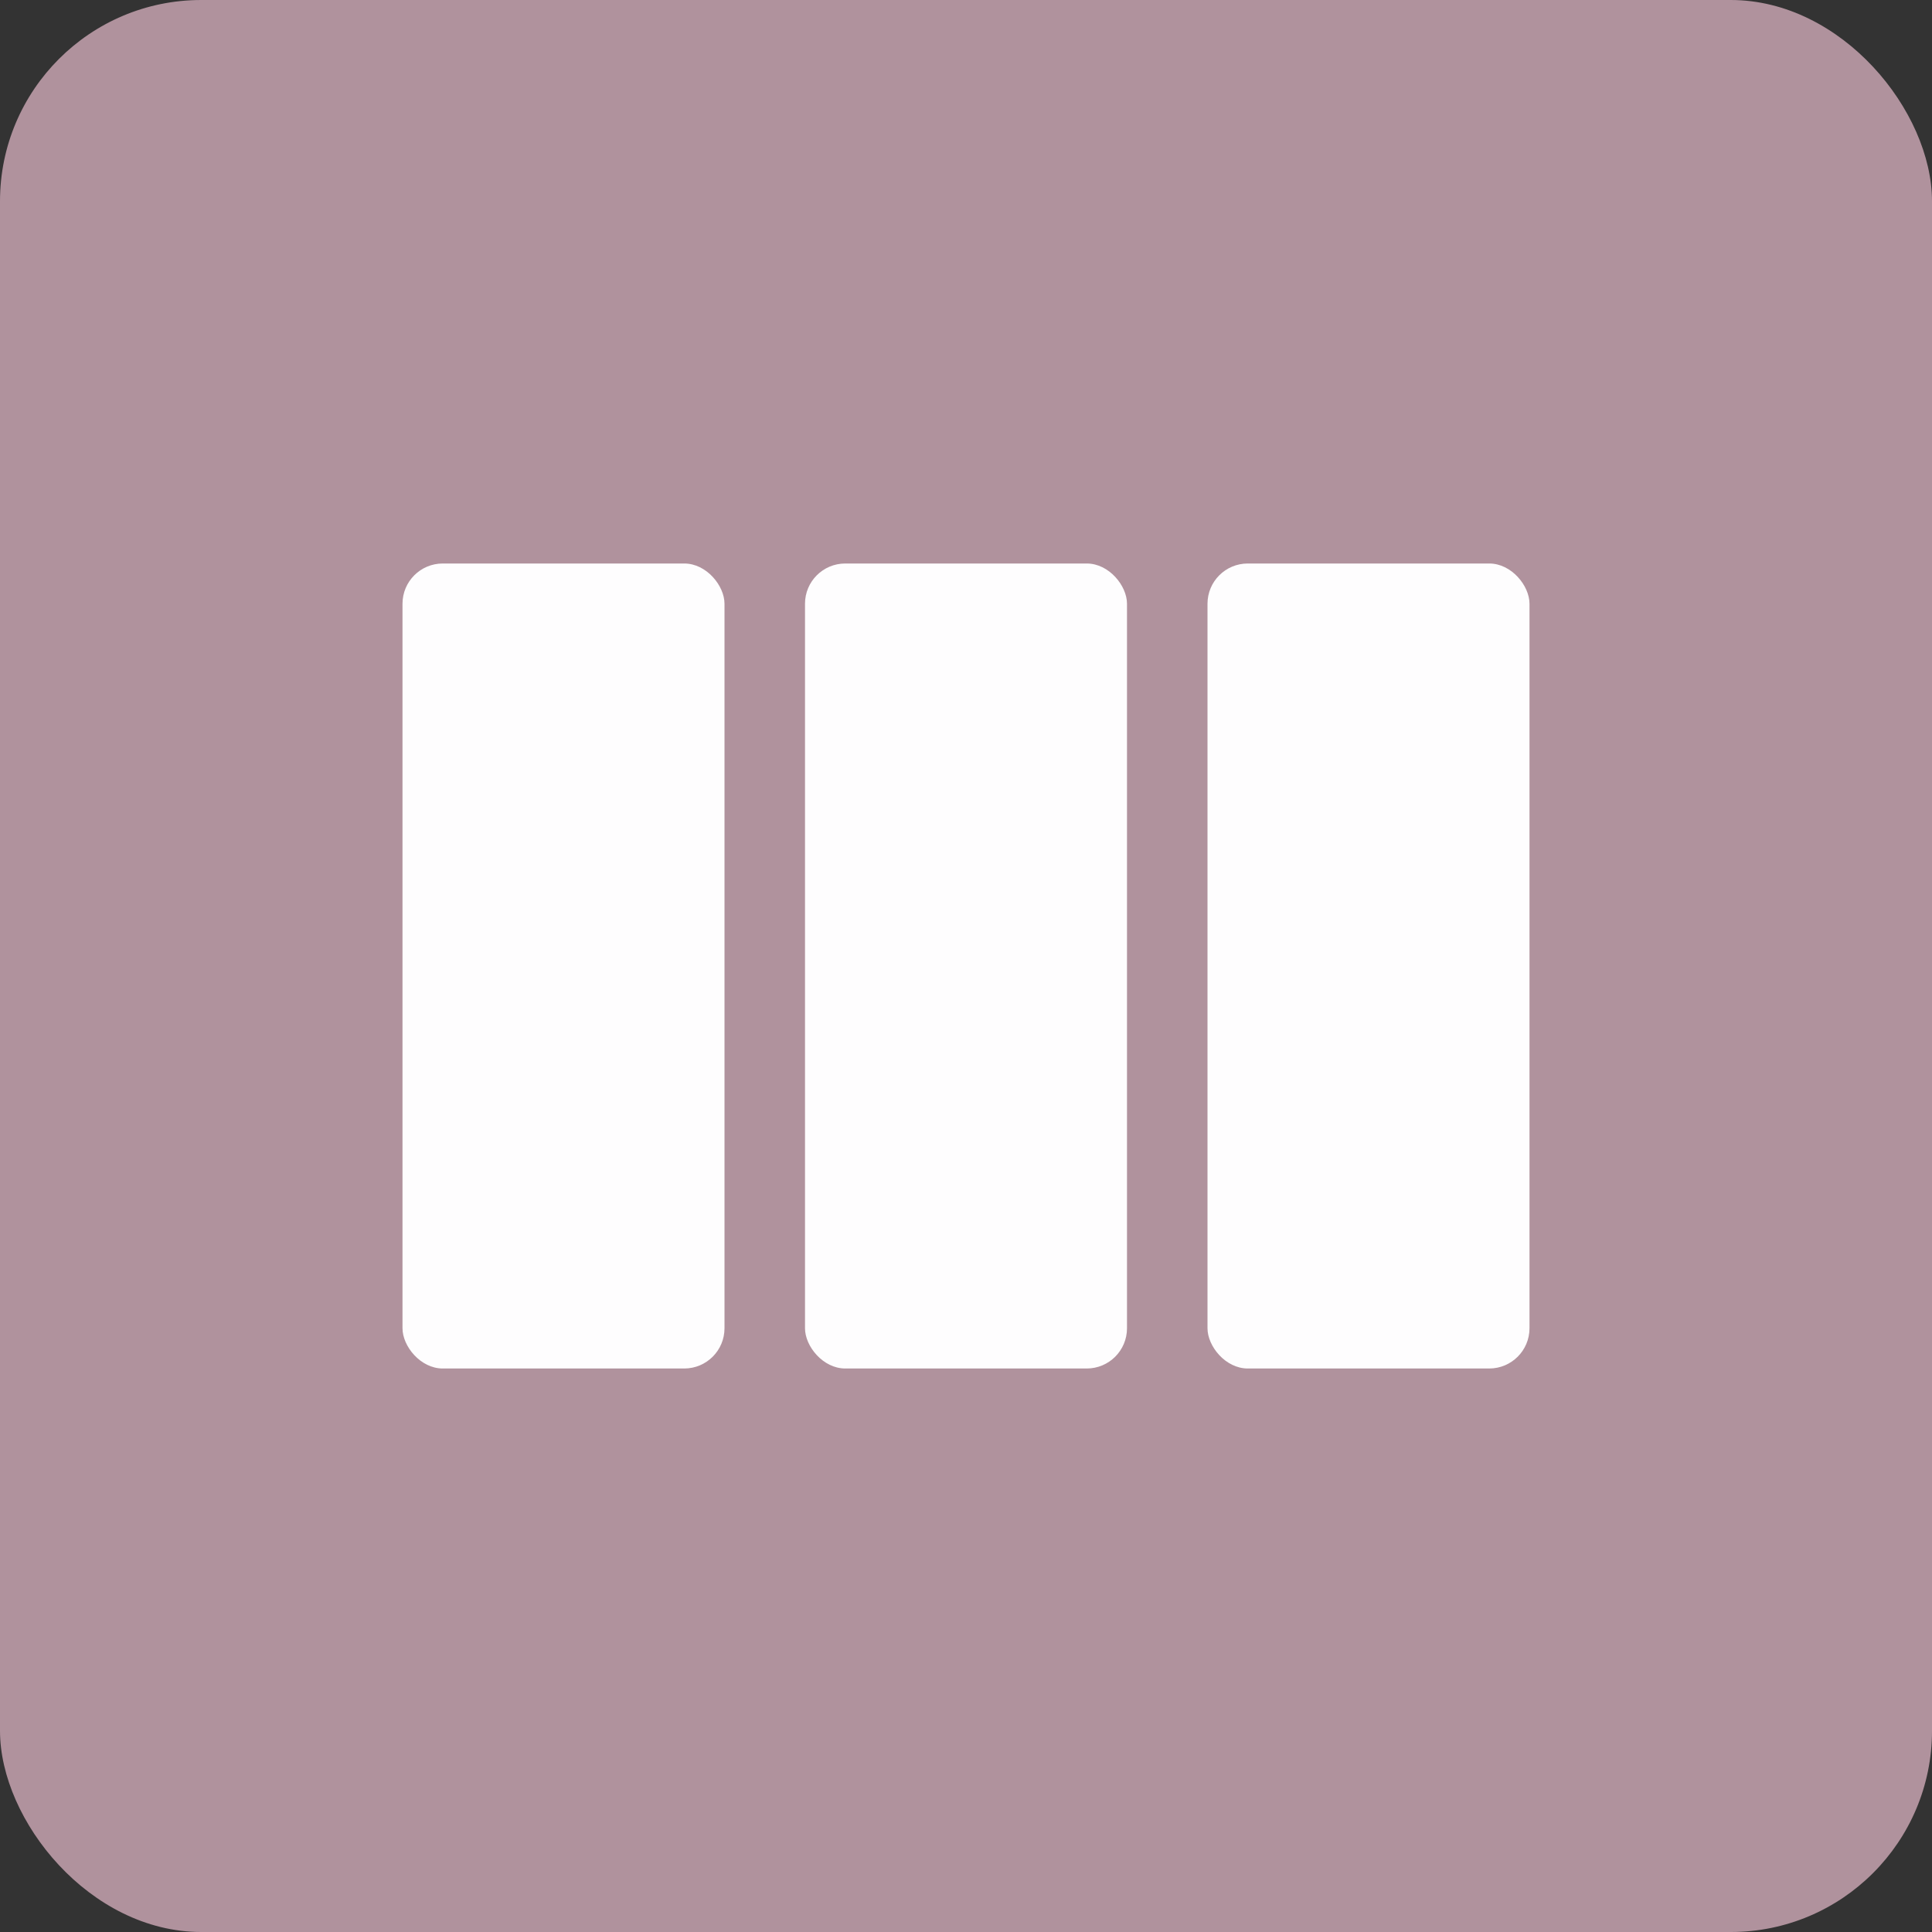 <?xml version="1.0" encoding="UTF-8"?> <svg xmlns="http://www.w3.org/2000/svg" width="48" height="48" viewBox="0 0 48 48" fill="none"><rect x="0" y="0" width="48" height="48" fill="#333333" stroke="none"/><rect width="48" height="48" rx="5" fill="#B0929D"></rect><rect x="20" y="14" width="8" height="20" rx="1" fill="#FEFDFE"></rect><rect x="10" y="14" width="8" height="20" rx="1" fill="#FEFDFE"></rect><rect x="30" y="14" width="8" height="20" rx="1" fill="#FEFDFE"></rect></svg> 